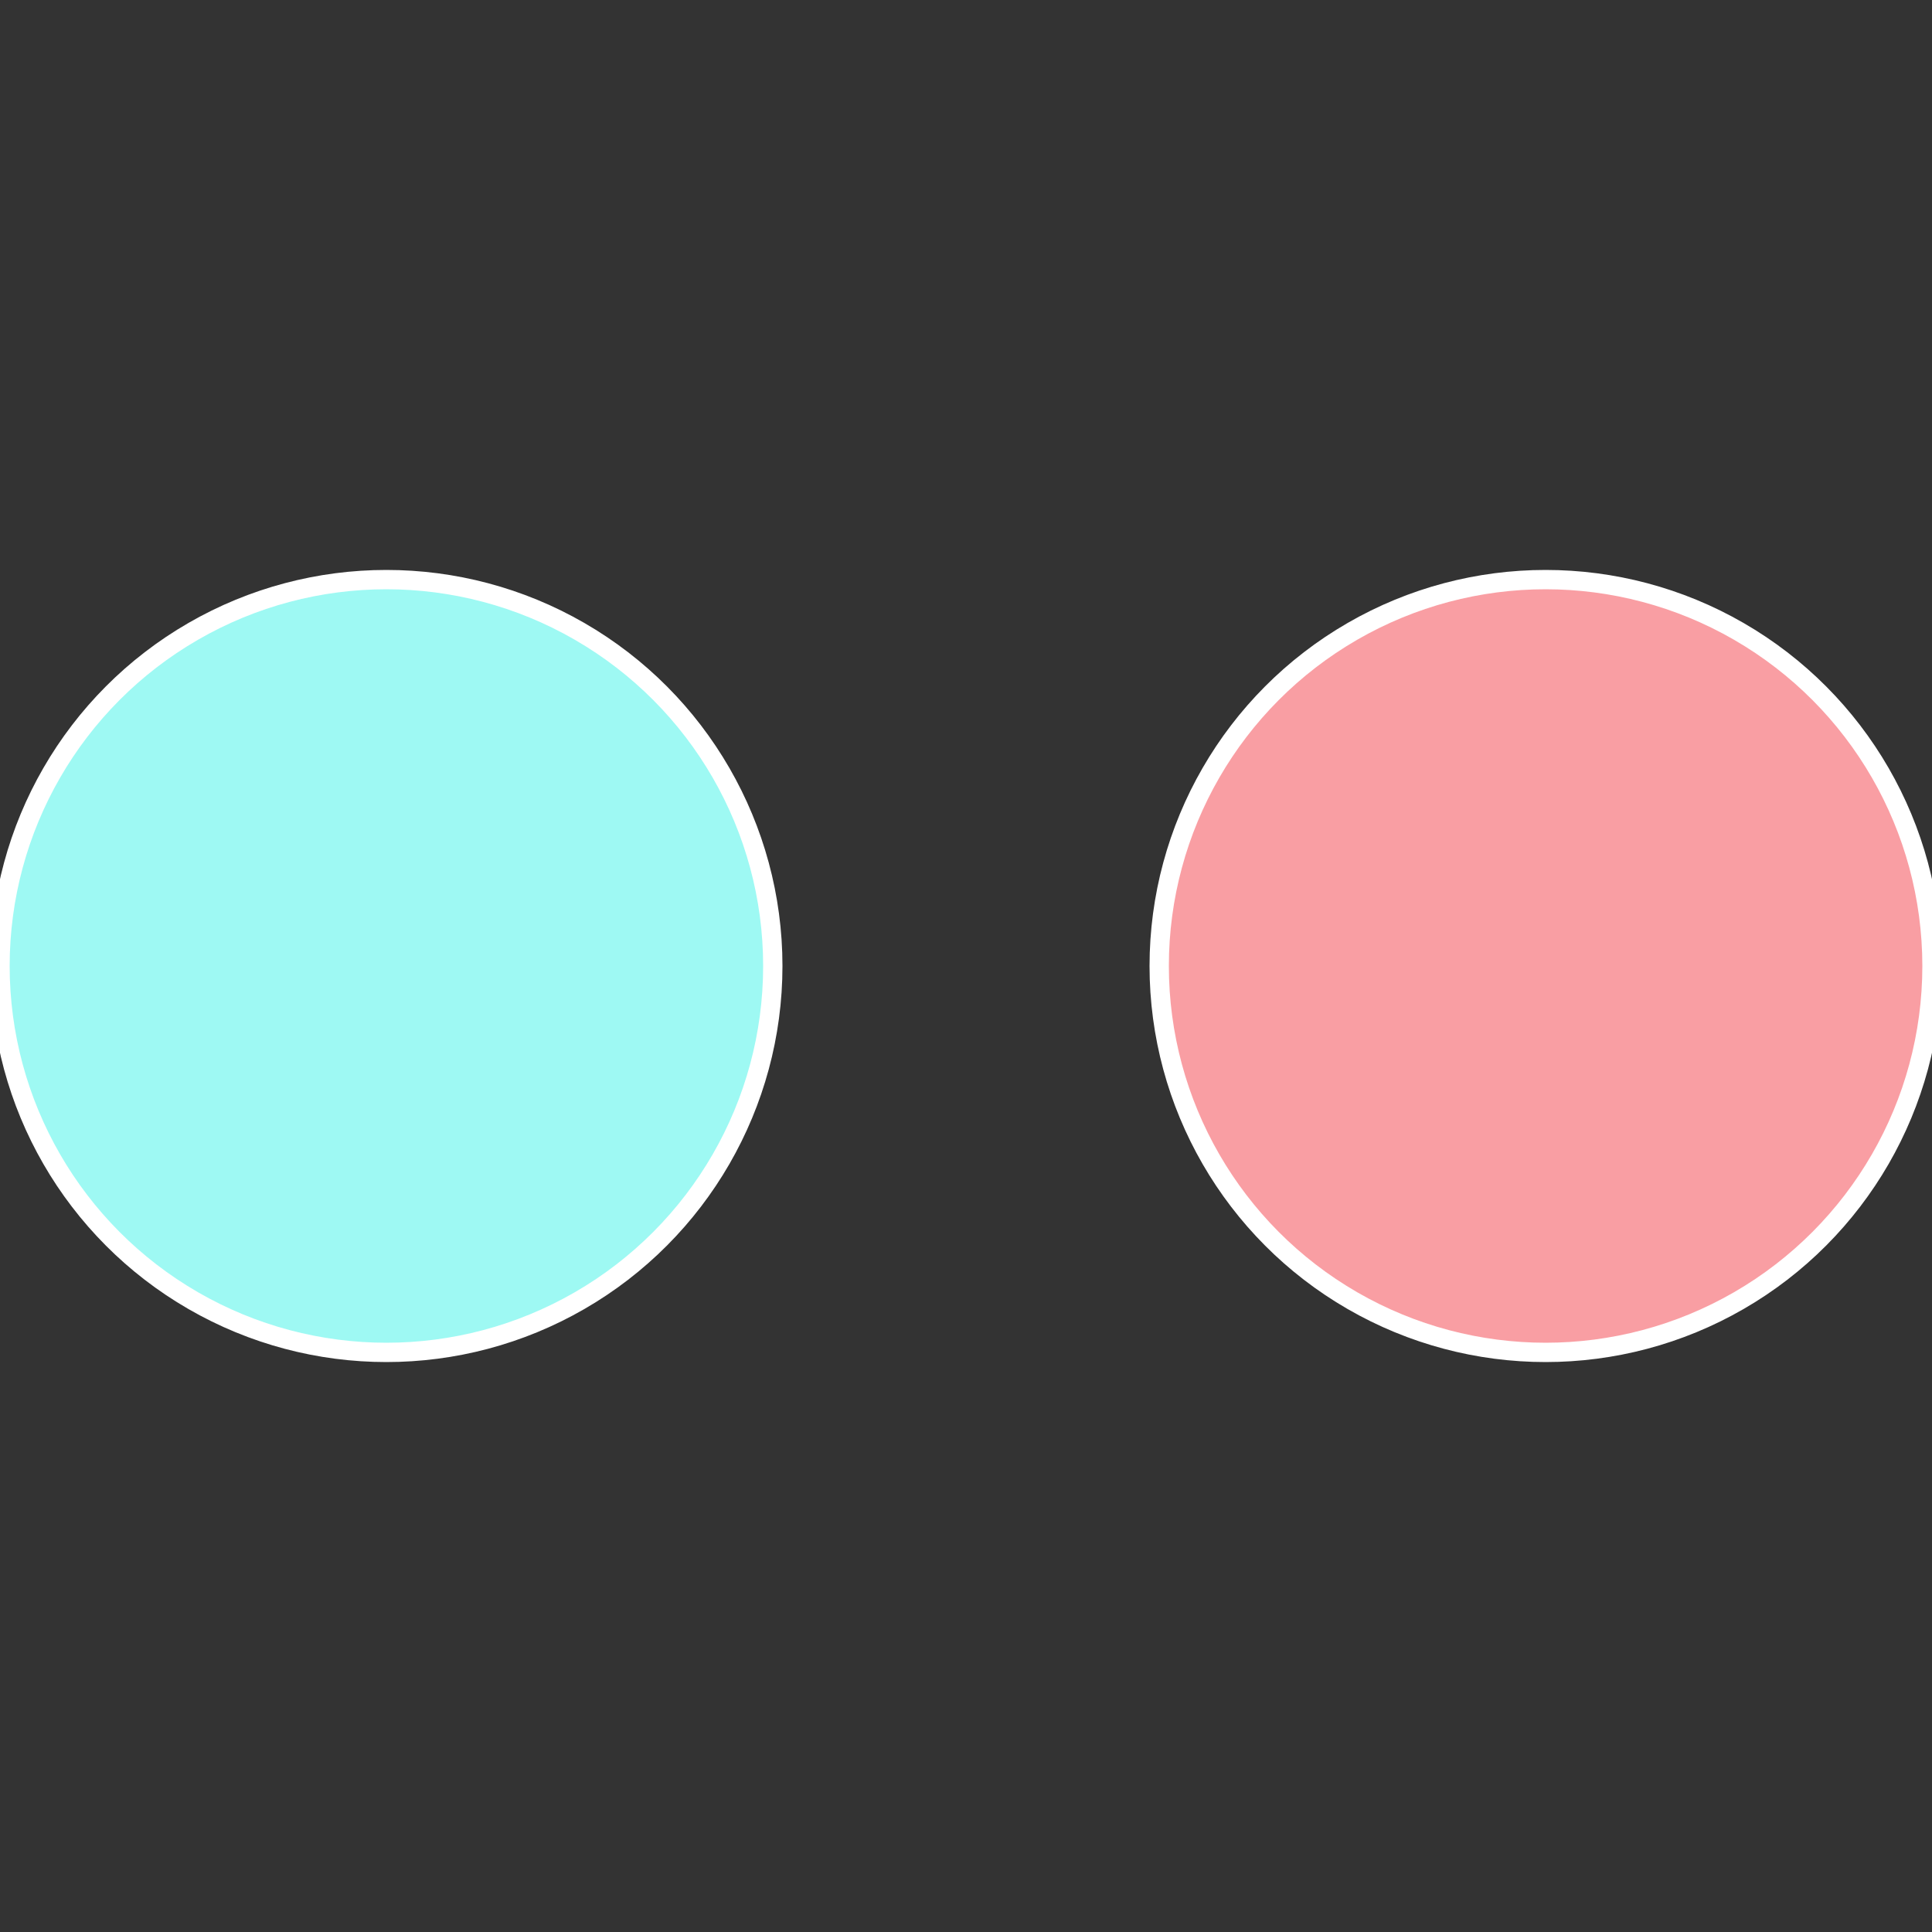 <?xml version="1.0" standalone="no"?>
<svg width="500" height="500" viewBox="-1 -1 2 2" xmlns="http://www.w3.org/2000/svg">
 
                <rect x="-1" y="-1" width="2" height="2" fill="#333333" stroke="none"/>
 
                <circle cx="0.6" cy="0" r="0.4" fill="#f99ea3" stroke="#fff" stroke-width="1%" />
             
                <circle cx="-0.6" cy="7.3478807948841E-17" r="0.4" fill="#9ef9f3" stroke="#fff" stroke-width="1%" />
            </svg>
